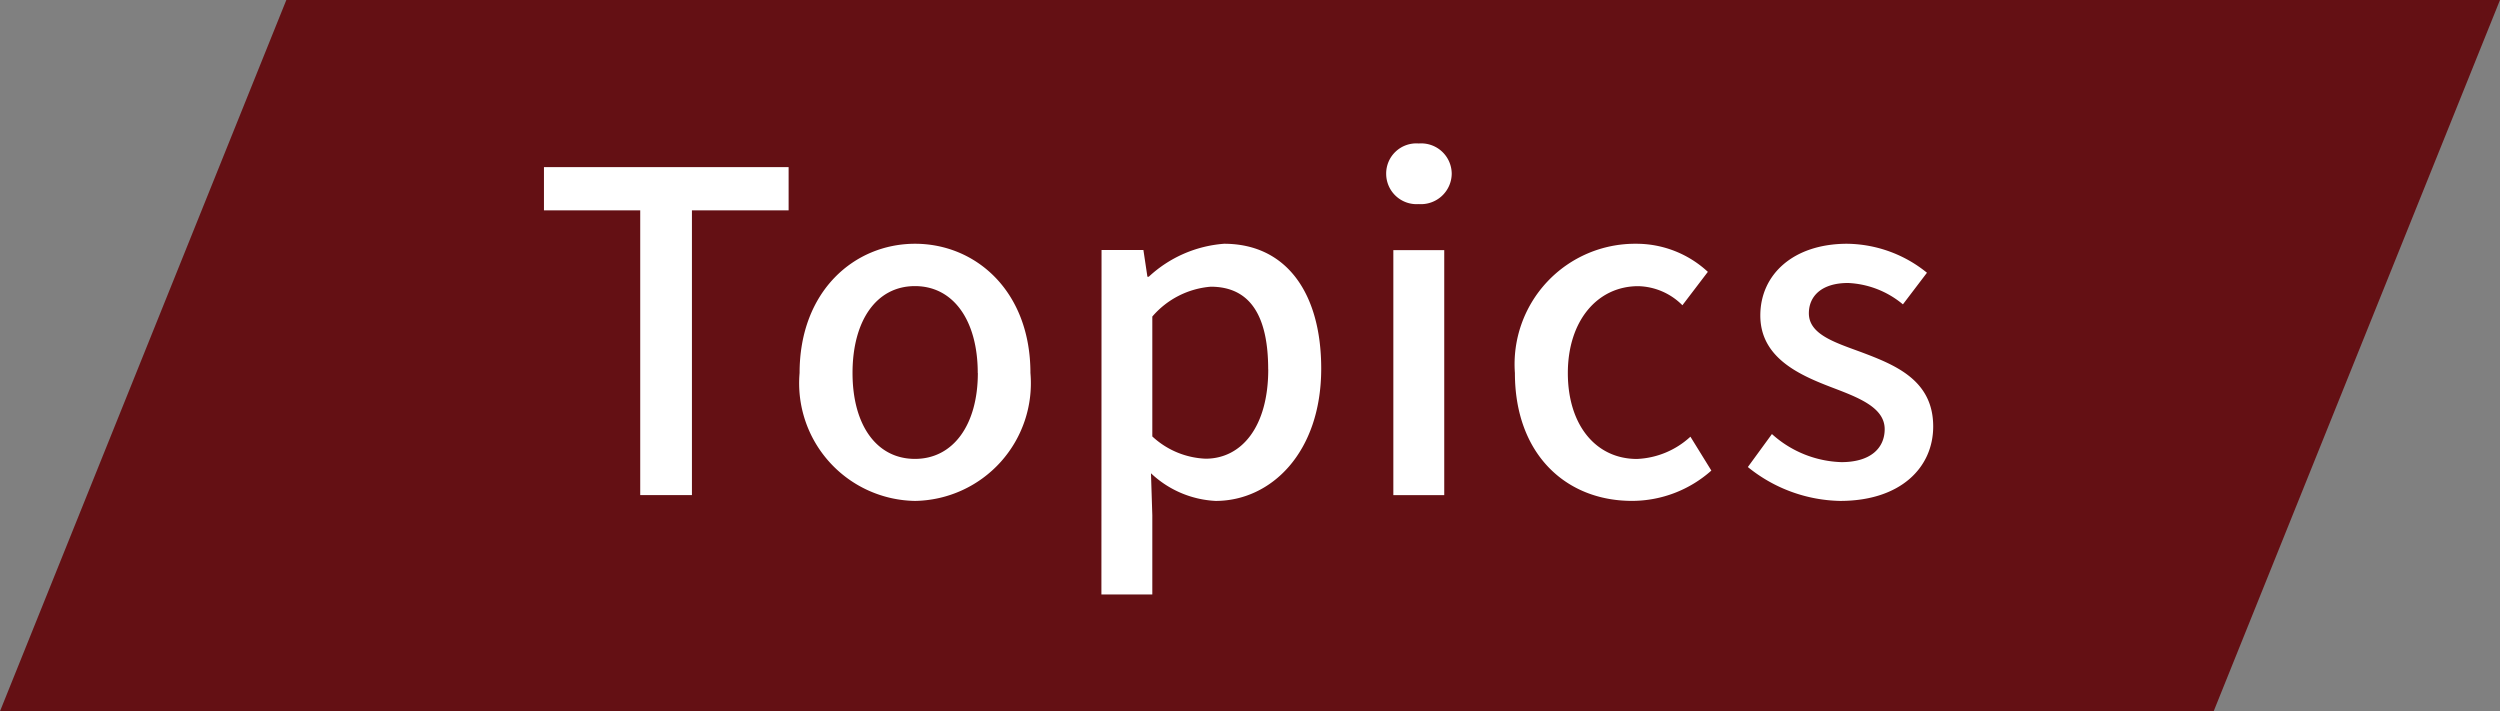 <svg id="news_ctg_topics" xmlns="http://www.w3.org/2000/svg" width="78.581" height="22.356" viewBox="0 0 78.581 22.356">
  <rect x="0" y="0" width="78.581" height="22.356" fill="#808080" stroke="none"/>
  <path id="パス_126" data-name="パス 126" d="M-275.743,608.286h-69.581l9-22.356h69.581Z" transform="translate(345.324 -585.93)" fill="#641014"/>
  <g id="グループ_35" data-name="グループ 35" transform="translate(345.324 -585.93)">
    <path id="パス_127" data-name="パス 127" d="M-325.2,592.542h-3.026v-1.359h7.69v1.359h-3.039v8.95H-325.2Z" fill="#fff"/>
    <path id="パス_128" data-name="パス 128" d="M-320.191,597.654c0-2.577,1.723-4.062,3.629-4.062s3.627,1.485,3.627,4.062a3.7,3.7,0,0,1-3.627,4.021A3.7,3.7,0,0,1-320.191,597.654Zm5.6,0c0-1.638-.757-2.731-1.974-2.731s-1.962,1.093-1.962,2.731.756,2.7,1.962,2.7S-314.588,599.279-314.588,597.654Z" fill="#fff"/>
    <path id="パス_129" data-name="パス 129" d="M-310.7,593.788h1.316l.126.841h.042a3.9,3.9,0,0,1,2.367-1.037c1.962,0,3.054,1.555,3.054,3.922,0,2.648-1.582,4.161-3.319,4.161a3.182,3.182,0,0,1-2.032-.869l.042,1.317v2.493h-1.6Zm5.238,3.754c0-1.611-.518-2.6-1.807-2.6a2.709,2.709,0,0,0-1.835.938v3.768a2.612,2.612,0,0,0,1.681.7C-306.3,600.344-305.46,599.349-305.46,597.542Z" fill="#fff"/>
    <path id="パス_130" data-name="パス 130" d="M-301.753,591.393a.947.947,0,0,1,1.023-.953.959.959,0,0,1,1.037.953.967.967,0,0,1-1.037.952A.955.955,0,0,1-301.753,591.393Zm.225,2.4h1.6v7.7h-1.6Z" fill="#fff"/>
    <path id="パス_131" data-name="パス 131" d="M-297.707,597.654a3.786,3.786,0,0,1,3.811-4.062,3.3,3.3,0,0,1,2.254.883l-.8,1.05a2.021,2.021,0,0,0-1.387-.6c-1.289,0-2.214,1.093-2.214,2.731s.883,2.7,2.172,2.7a2.638,2.638,0,0,0,1.681-.7l.658,1.065a3.755,3.755,0,0,1-2.493.953C-296.109,601.675-297.707,600.2-297.707,597.654Z" fill="#fff"/>
    <path id="パス_132" data-name="パス 132" d="M-290.385,600.61l.757-1.037a3.409,3.409,0,0,0,2.185.883c.924,0,1.359-.448,1.359-1.037,0-.7-.869-1.008-1.709-1.33-1.023-.393-2.2-.939-2.2-2.242,0-1.288,1.036-2.255,2.731-2.255a4.051,4.051,0,0,1,2.507.911l-.756.994a2.884,2.884,0,0,0-1.723-.672c-.84,0-1.233.42-1.233.952,0,.659.8.911,1.639,1.219,1.079.406,2.269.882,2.269,2.339,0,1.289-1.022,2.34-2.927,2.34A4.741,4.741,0,0,1-290.385,600.61Z" fill="#fff"/>
  </g>
</svg>
